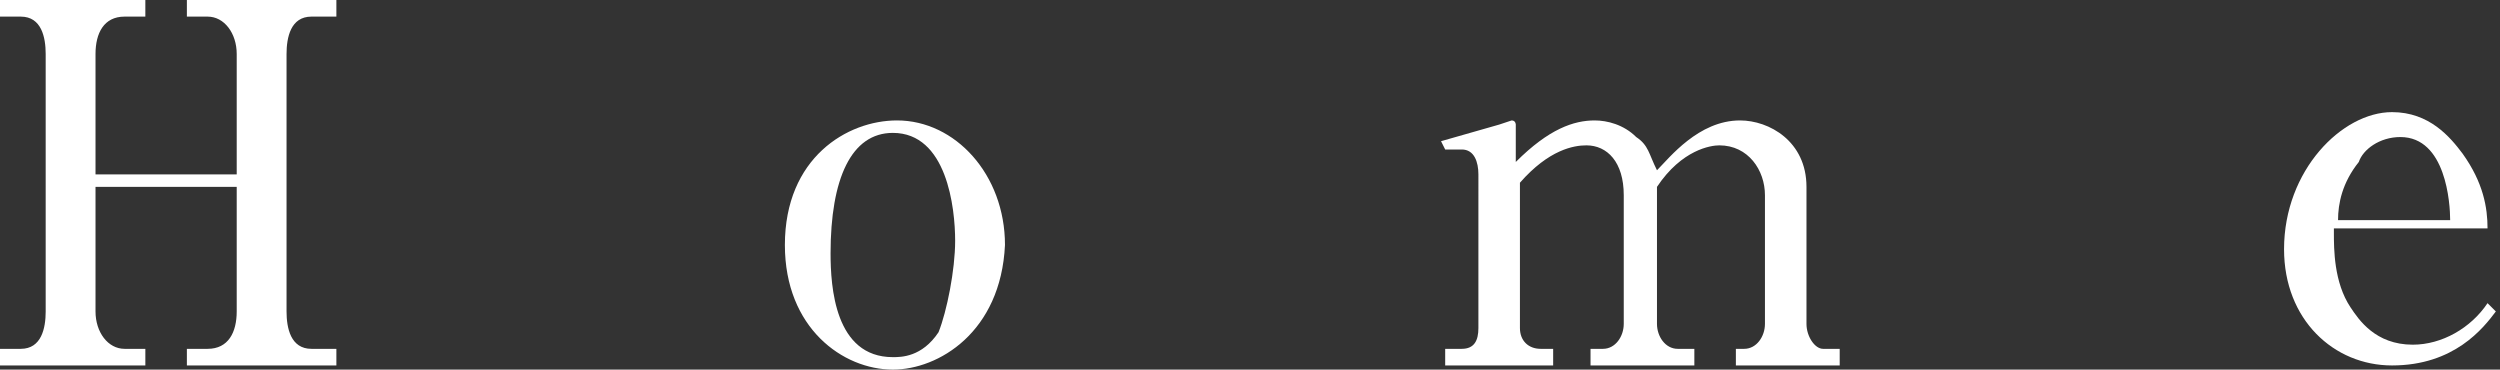 <?xml version="1.0" encoding="utf-8"?>
<!-- Generator: Adobe Illustrator 19.1.0, SVG Export Plug-In . SVG Version: 6.00 Build 0)  -->
<svg version="1.1" id="レイヤー_1" xmlns="http://www.w3.org/2000/svg" xmlns:xlink="http://www.w3.org/1999/xlink" x="0px"
	 y="0px" viewBox="0 0 60.2 8.9" style="enable-background:new 0 0 60.2 8.9;" xml:space="preserve">
<rect x="0" y="0" width="60.2" height="8.9" fill="#333333" stroke="none"/>
<style type="text/css">
	.st0{fill:#FFFFFF;}
</style>
<g>
	<path class="st0" d="M5.7,4.5H2.3v3C2.3,8,2.6,8.4,3,8.4h0.5v0.4H0V8.4h0.5c0.5,0,0.6-0.5,0.6-0.9V1.3c0-0.4-0.1-0.9-0.6-0.9H0V0
		h3.5v0.4H3c-0.5,0-0.7,0.4-0.7,0.9v2.9h3.4V1.3c0-0.5-0.3-0.9-0.7-0.9H4.5V0h3.6v0.4H7.5C7,0.4,6.9,0.9,6.9,1.3v6.2
		c0,0.4,0.1,0.9,0.6,0.9h0.6v0.4H4.5V8.4H5c0.5,0,0.7-0.4,0.7-0.9V4.5z"/>
	<path class="st0" d="M21.5,8.9c-1.2,0-2.6-1-2.6-3c0-2.1,1.5-3,2.7-3c1.4,0,2.6,1.3,2.6,3C24.1,8,22.6,8.9,21.5,8.9z M20,6.1
		c0,0.8,0.1,2.5,1.5,2.5c0.2,0,0.7,0,1.1-0.6C22.8,7.5,23,6.5,23,5.8c0-0.8-0.2-2.6-1.5-2.6C20.5,3.2,20,4.3,20,6.1z"/>
	<path class="st0" d="M34.7,3.4l1.4-0.4c0,0,0.3-0.1,0.3-0.1c0.1,0,0.1,0.1,0.1,0.1v0.9c0.8-0.8,1.4-1,1.9-1c0.3,0,0.7,0.1,1,0.4
		c0.3,0.2,0.3,0.4,0.5,0.8c0.3-0.3,1-1.2,2-1.2c0.7,0,1.6,0.5,1.6,1.6v3.3c0,0.3,0.2,0.6,0.4,0.6h0.4v0.4h-2.5V8.4h0.2
		c0.3,0,0.5-0.3,0.5-0.6V4.7c0-0.6-0.4-1.2-1.1-1.2c-0.2,0-0.9,0.1-1.5,1v3.3c0,0.3,0.2,0.6,0.5,0.6h0.4v0.4h-2.5V8.4h0.3
		c0.3,0,0.5-0.3,0.5-0.6V4.7c0-0.8-0.4-1.2-0.9-1.2c-0.3,0-0.9,0.1-1.6,0.9v3.5c0,0.3,0.2,0.5,0.5,0.5h0.3v0.4h-2.6V8.4h0.4
		c0.3,0,0.4-0.2,0.4-0.5V4.2c0-0.3-0.1-0.6-0.4-0.6c0,0-0.2,0-0.4,0L34.7,3.4z"/>
	<path class="st0" d="M56.2,5.6c0,0.4,0,1.2,0.4,1.8c0.2,0.3,0.6,0.9,1.5,0.9c0.7,0,1.4-0.4,1.8-1l0.2,0.2c-0.3,0.4-1,1.3-2.5,1.3
		c-1.4,0-2.6-1.1-2.6-2.8c0-1.9,1.4-3.3,2.6-3.3c0.9,0,1.4,0.6,1.7,1c0.5,0.7,0.6,1.3,0.6,1.8H56.2z M59,5.3c0-0.4-0.1-2-1.2-2
		c-0.5,0-0.9,0.3-1,0.6c-0.4,0.5-0.5,1-0.5,1.4H59z"/>
</g>
</svg>
